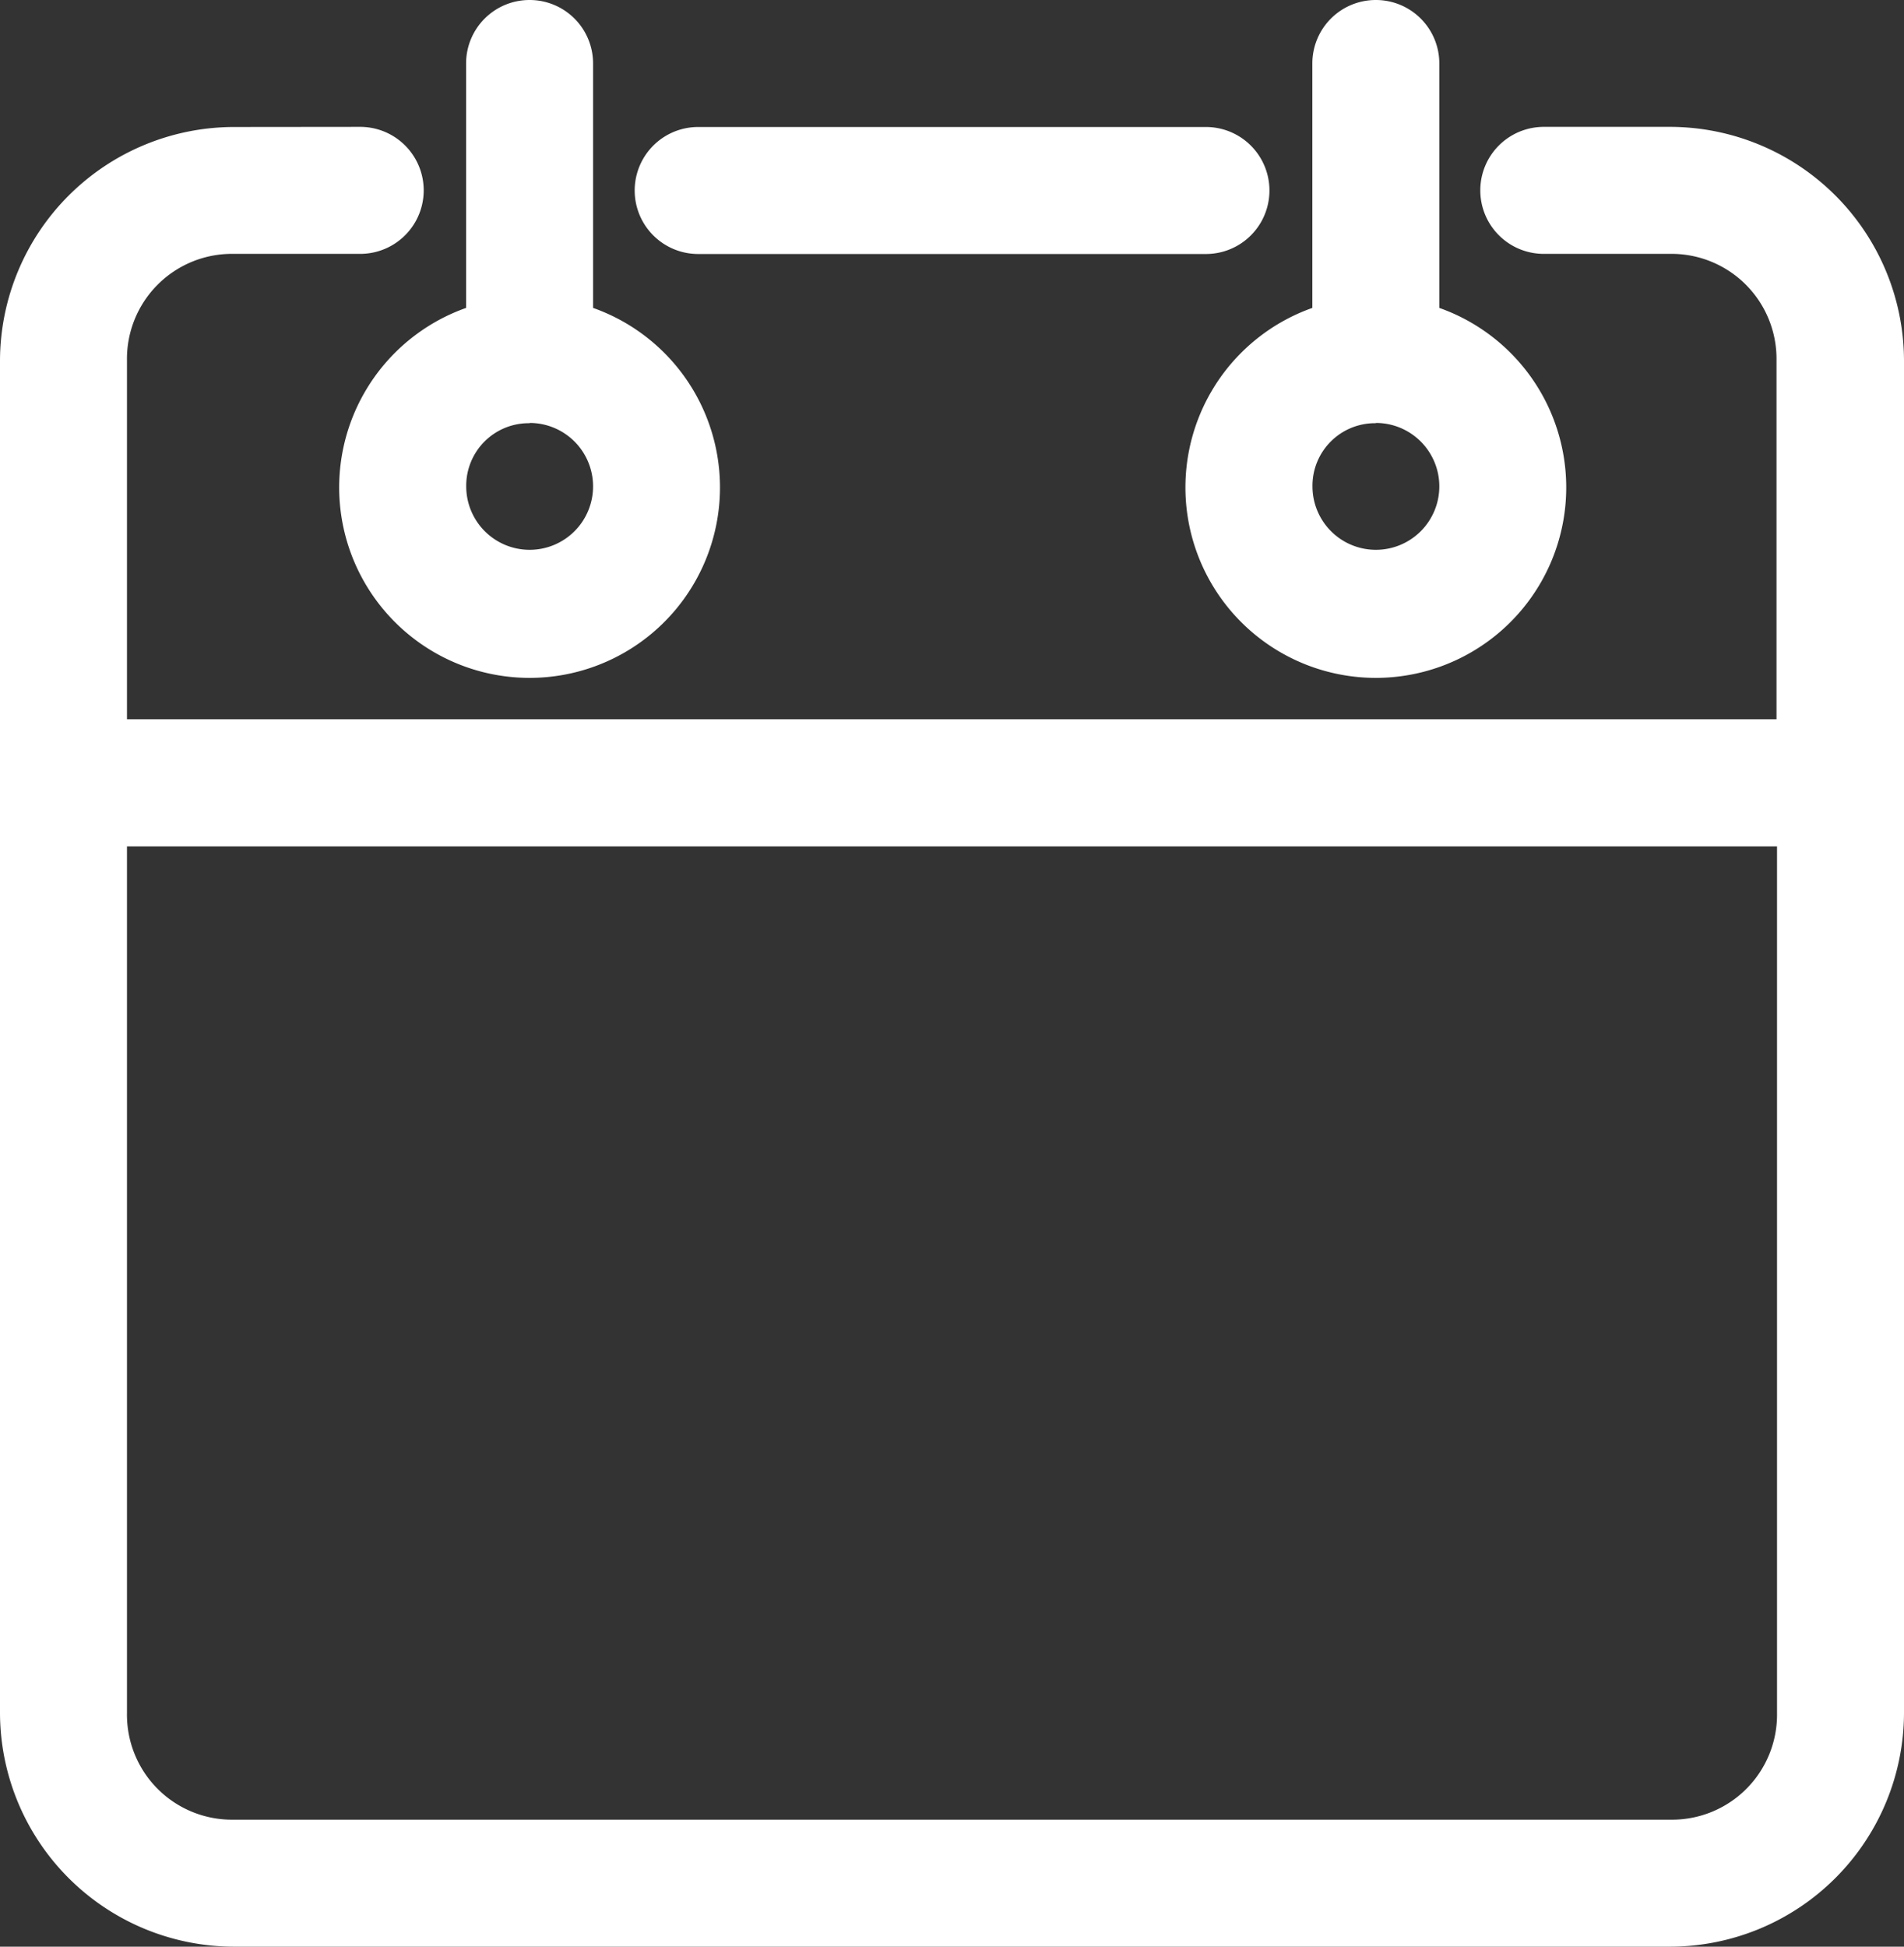 <svg data-name="Groupe 454" xmlns="http://www.w3.org/2000/svg" width="14.8" height="15.129"><rect width="100%" height="100%" fill="#333333" stroke="none"/><path data-name="Tracé 152" d="M4.116 0a.493.493 0 00-.493.493v1.9a1.48 1.48 0 10.987 0v-1.9A.493.493 0 004.116 0zm6.578 0a.493.493 0 00-.493.493v1.9a1.48 1.48 0 10.987 0v-1.9A.493.493 0 0010.694 0zm-8.88.987A1.821 1.821 0 000 2.8v10.515a1.821 1.821 0 001.814 1.814h11.172a1.821 1.821 0 001.814-1.814V2.8A1.821 1.821 0 0012.986.986H12a.493.493 0 100 .987h.982a.816.816 0 01.827.827v2.79H.987V2.8a.816.816 0 01.827-.827H2.8a.493.493 0 100-.987zm3.613 0a.493.493 0 000 .987h3.947a.493.493 0 000-.987zm-1.31 2.3a.493.493 0 11-.493.493.486.486 0 01.492-.491zm6.578 0a.493.493 0 11-.493.493.486.486 0 01.492-.491zM.987 6.578h12.826v6.737a.816.816 0 01-.827.827H1.814a.816.816 0 01-.827-.827z" fill="#fff"/></svg>